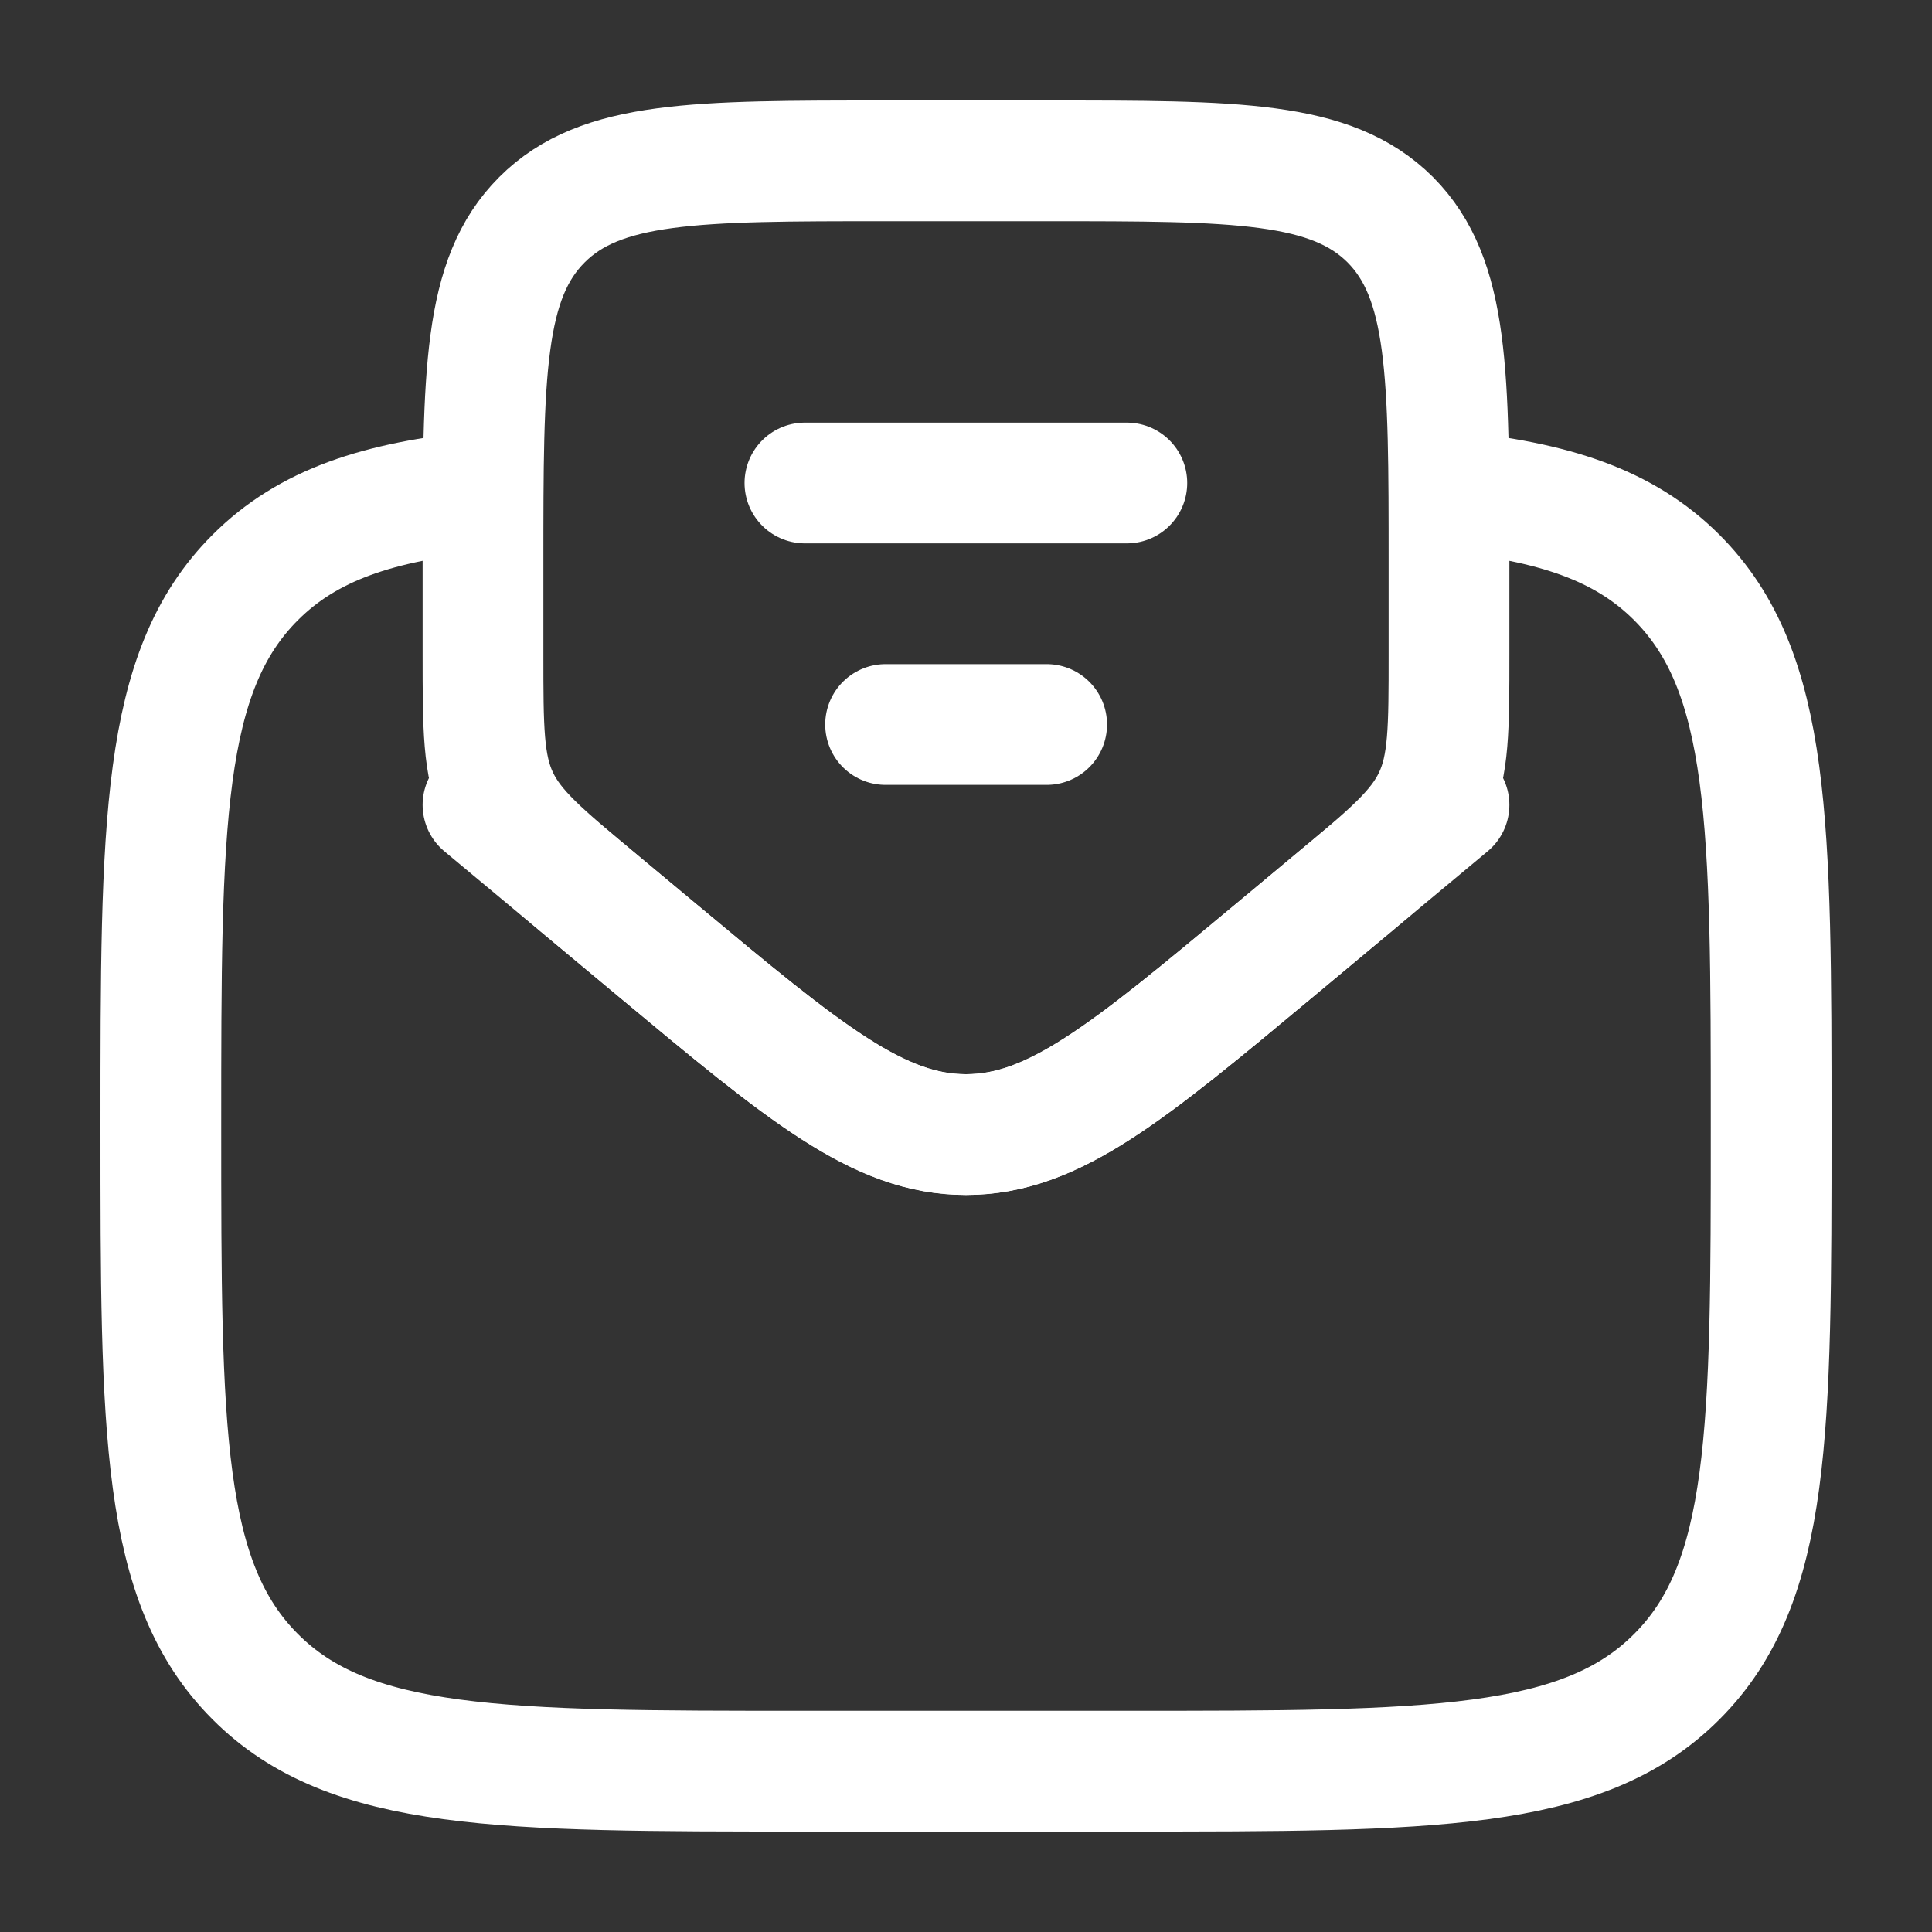 <?xml version="1.0" encoding="utf-8"?>
<!-- Generator: Adobe Illustrator 28.3.0, SVG Export Plug-In . SVG Version: 6.00 Build 0)  -->
<svg version="1.1" id="Vrstva_1" xmlns="http://www.w3.org/2000/svg" xmlns:xlink="http://www.w3.org/1999/xlink" x="0px" y="0px"
	 viewBox="0 0 800 800" style="enable-background:new 0 0 800 800;" xml:space="preserve">
<rect x="0" y="0" width="800" height="800" fill="#333333" stroke="none"/>
<style type="text/css">
	.st0{fill:none;stroke:#FFFFFF;stroke-width:50;stroke-miterlimit:133.333;}
	.st1{fill:none;stroke:#FFFFFF;stroke-width:50;stroke-linecap:round;stroke-miterlimit:133.333;}
</style>
<g id="SVGRepo_bgCarrier">
</g>
<g id="SVGRepo_tracerCarrier">
</g>
<g id="SVGRepo_iconCarrier">
	<path class="st0" d="M600,203.4c43.3,4.3,72.5,13.9,94.3,35.7c39.1,39.1,39.1,101.9,39.1,227.6c0,125.7,0,188.6-39.1,227.6
		c-39,39.1-101.9,39.1-227.6,39.1H333.3c-125.7,0-188.6,0-227.6-39.1c-39.1-39.1-39.1-101.9-39.1-227.6c0-125.7,0-188.6,39.1-227.6
		c21.8-21.8,50.9-31.4,94.3-35.7"/>
	<path class="st1" d="M333.3,200h133.3"/>
	<path class="st1" d="M366.7,300h66.7"/>
	<path class="st1" d="M272,393.3l-24-20c-23.6-19.7-35.4-29.5-41.7-42.9c-6.3-13.4-6.3-28.8-6.3-59.5v-37.6
		c0-78.6,0-117.9,24.4-142.3c24.4-24.4,63.7-24.4,142.3-24.4h66.7c78.6,0,117.8,0,142.3,24.4C600,115.5,600,154.8,600,233.3v37.6
		c0,30.7,0,46.1-6.3,59.5c-6.3,13.4-18.1,23.3-41.7,42.9l-24,20c-61.2,51-91.8,76.5-128,76.5S333.2,444.3,272,393.3z"/>
	<path class="st1" d="M200,333.3l72,60c61.2,51,91.8,76.5,128,76.5s66.8-25.5,128-76.5l72-60"/>
</g>
</svg>
